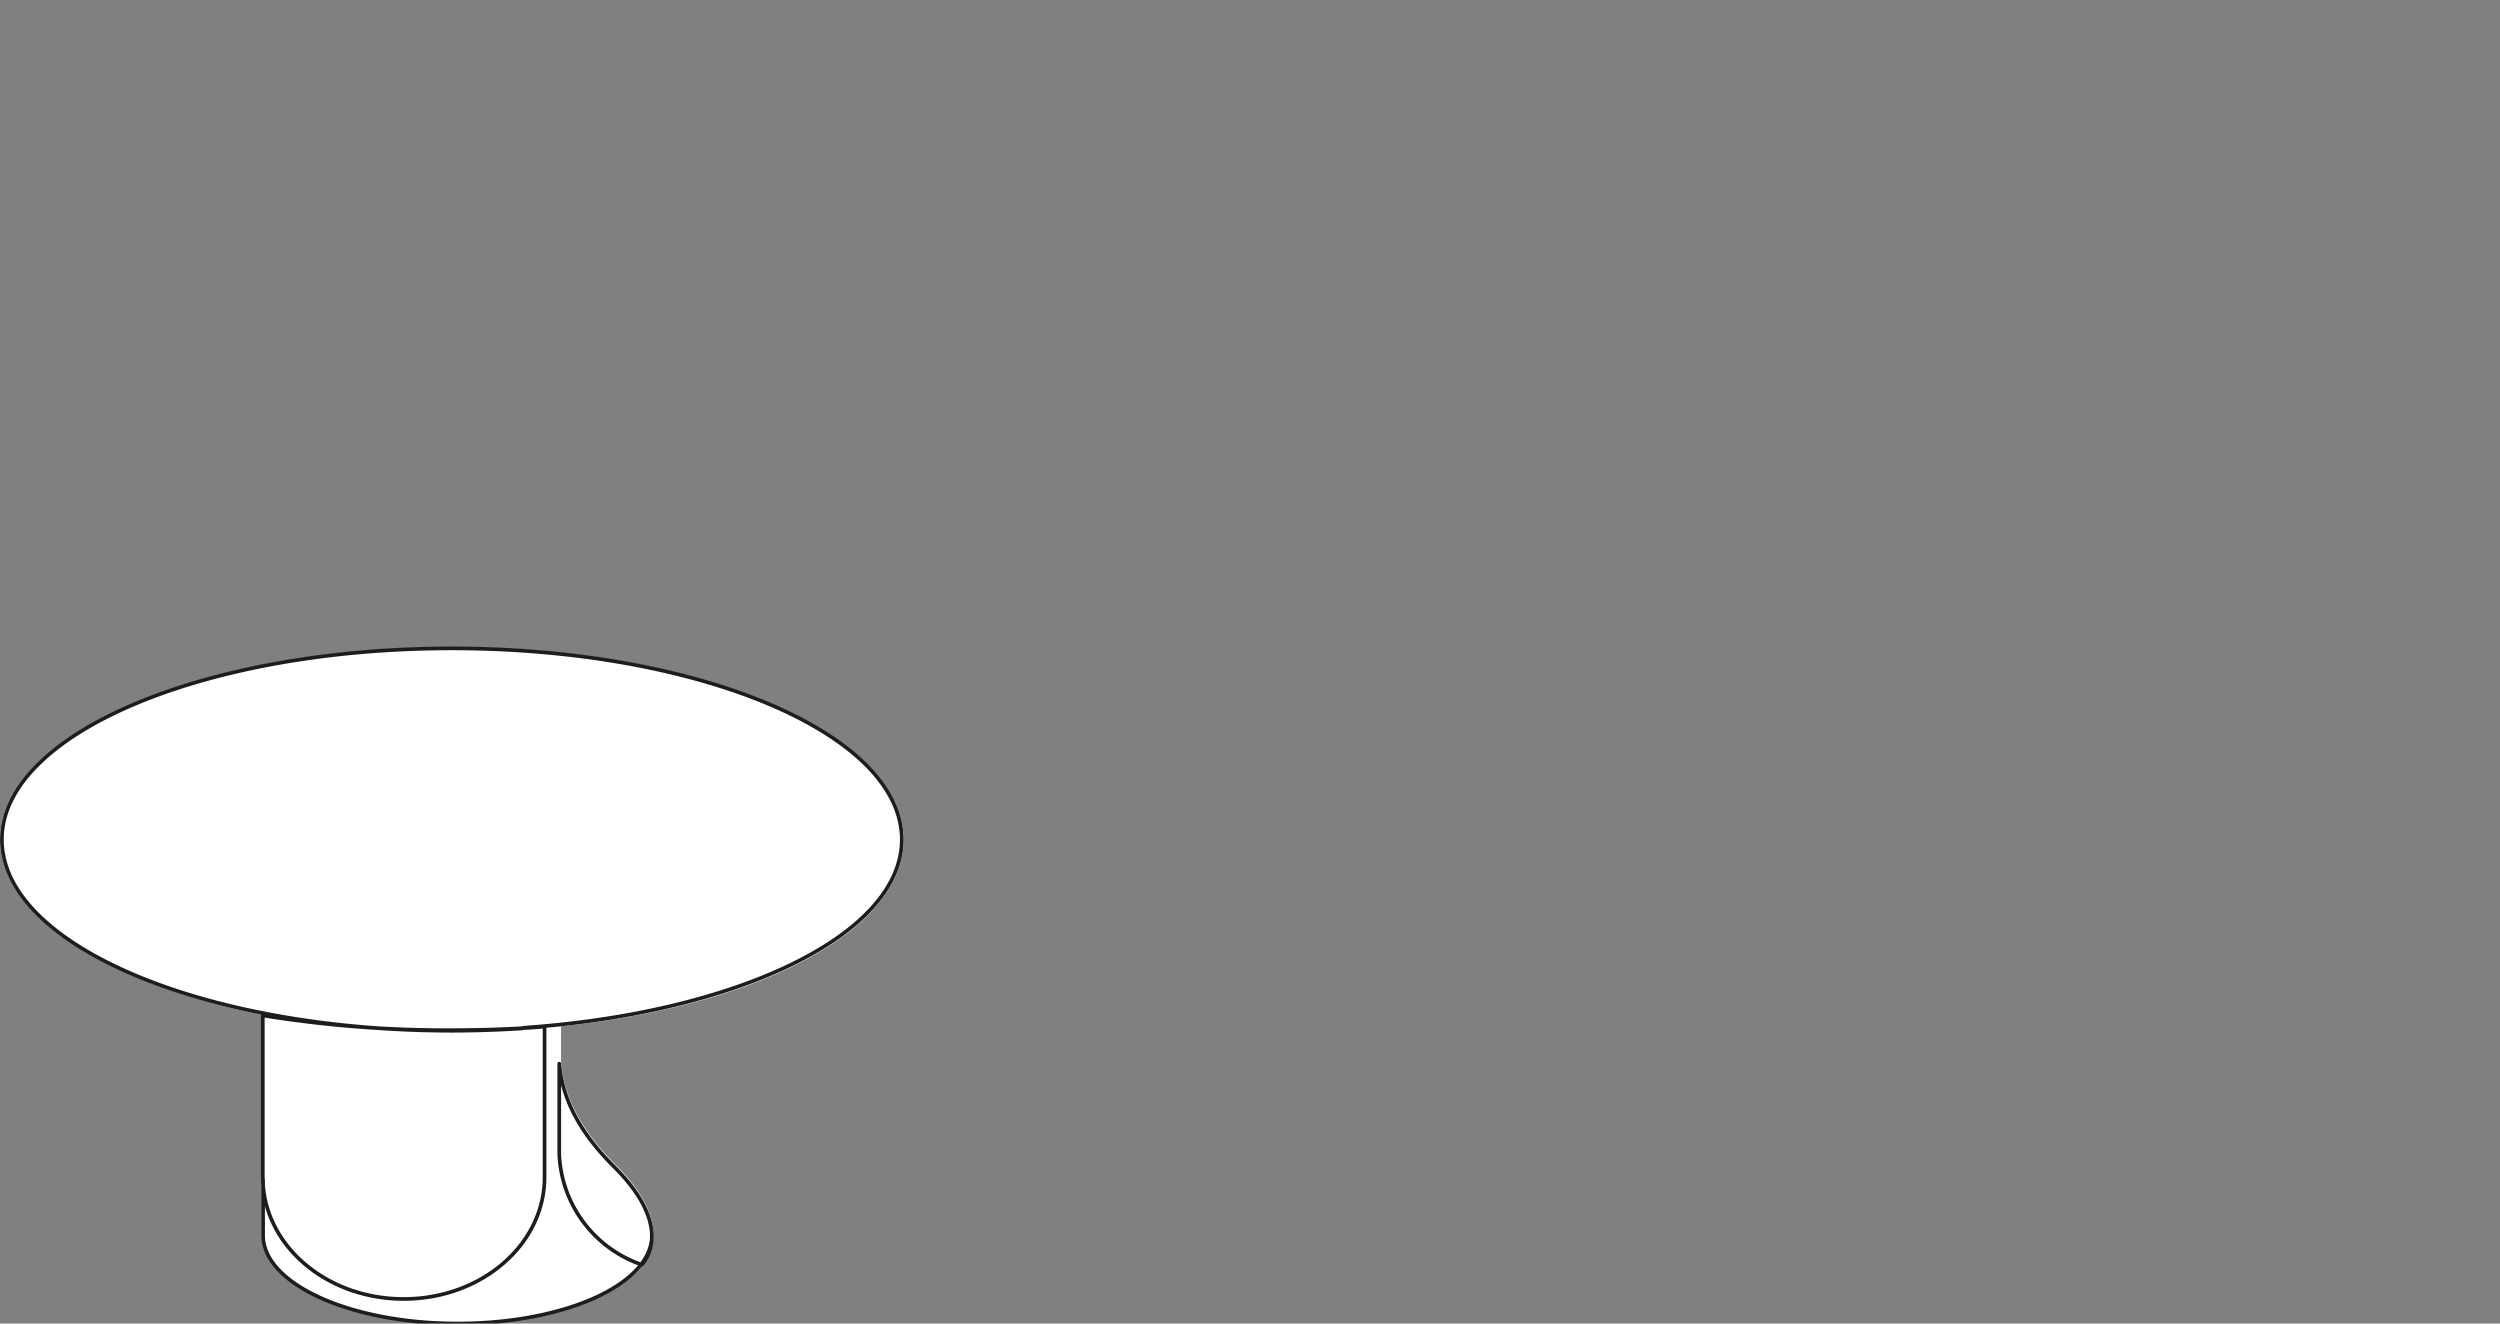 <?xml version="1.0" encoding="utf-8"?>
<!DOCTYPE svg PUBLIC "-//W3C//DTD SVG 1.1//EN" "http://www.w3.org/Graphics/SVG/1.1/DTD/svg11.dtd"><svg id="Livello_1" data-name="Livello 1" xmlns="http://www.w3.org/2000/svg" viewBox="0 0 170 90"><rect x="0" y="0" width="170" height="90" fill="#808080" stroke="none"/><path d="M61.45,57.09C61.45,49.87,47.67,44,30.72,44S0,49.87,0,57.09C0,62.34,7.29,66.87,17.78,69a.14.14,0,0,0,0,.06v11a.49.49,0,0,0,0,.12V84c0,3.36,6,6.09,13.35,6.09,5.81,0,10.76-1.7,12.59-4.07l0,0a3.45,3.45,0,0,0,.72-2h0c0-1.49-.87-3.12-2.61-4.85-3-3-3.54-5.4-3.68-7V69.79C51.79,68.37,61.45,63.19,61.45,57.09Z" style="fill:#fff"/><path d="M35.56,69.89c14.6-1,25.76-6.34,25.76-12.8,0-7.16-13.7-13-30.6-13S.13,49.93.13,57.09s13.69,13,30.59,13c1.65,0,3.27-.06,4.84-.16M38,69.73v0Zm-1.73.14h0c-1.82.12-3.67.18-5.57.18a77.64,77.64,0,0,1-12.83-1v11c0,4.58,4.29,8.28,9.58,8.28s9.58-3.7,9.58-8.28V69.81ZM43.64,86h0s2.44-2.36-1.89-6.67c-2.89-2.88-3.55-5.24-3.72-7v6.18A8.32,8.32,0,0,0,43.64,86ZM17.89,80.18V84c0,3.3,5.92,6,13.22,6s13.22-2.67,13.22-6" style="fill:none;stroke:#1d1d1b;stroke-linejoin:round;stroke-width:0.25px"/></svg>
